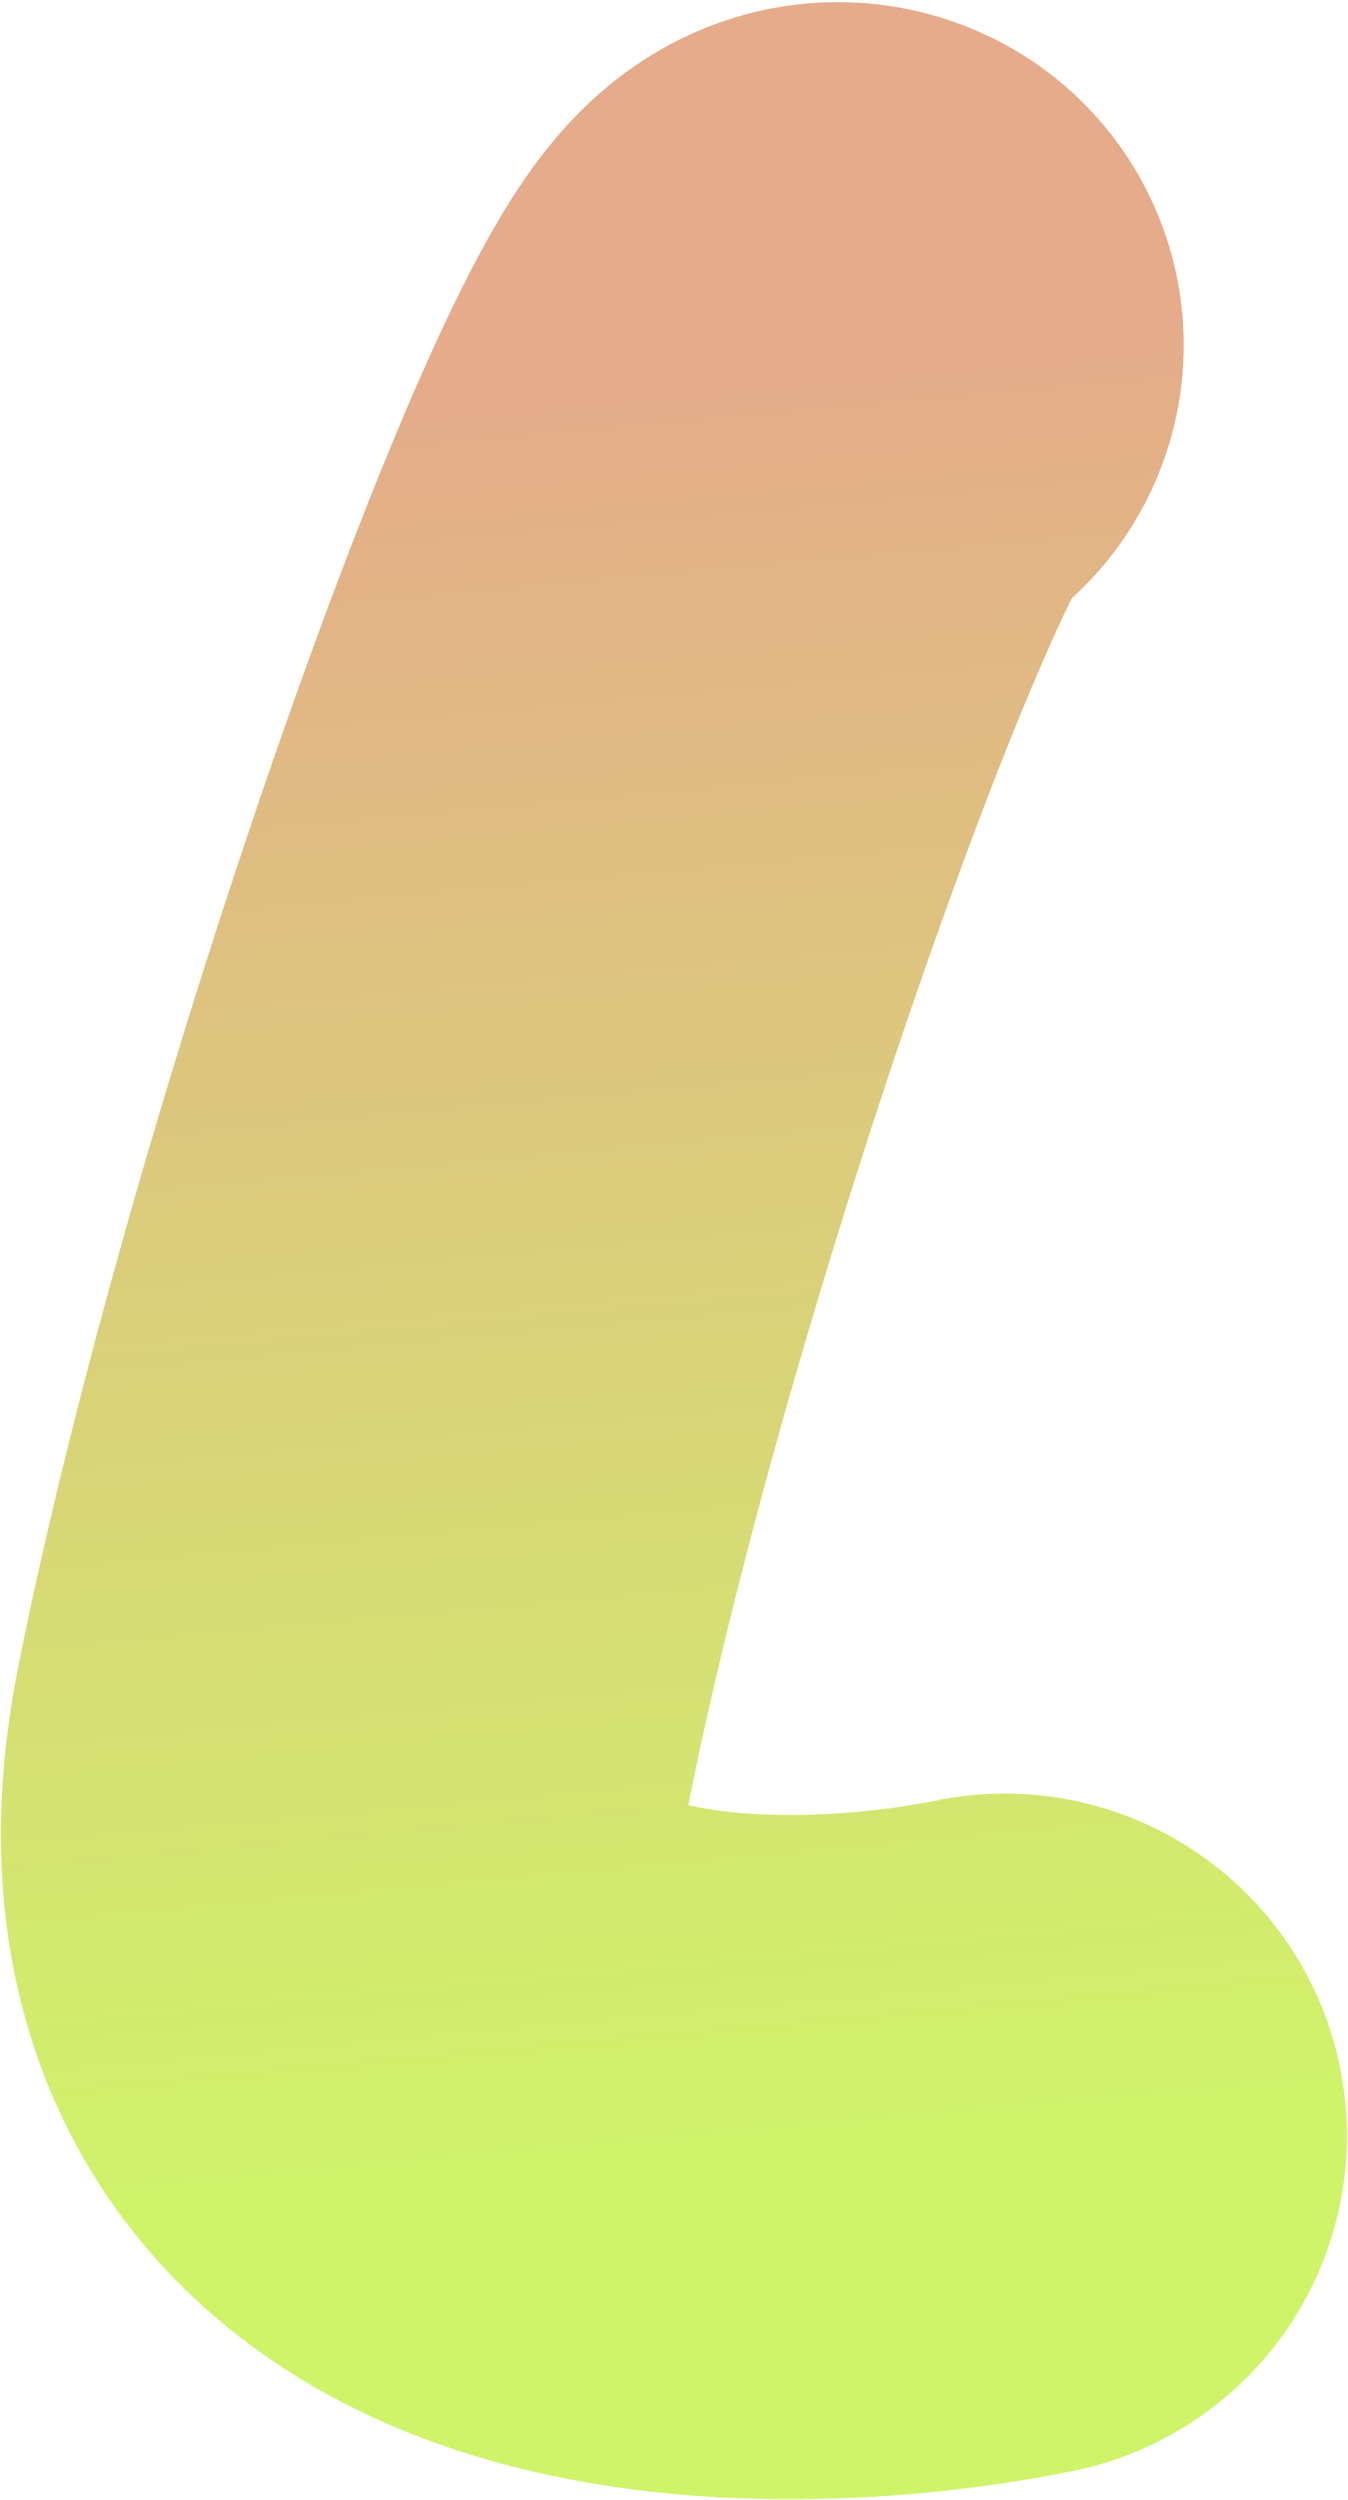 <?xml version="1.0" encoding="UTF-8"?> <svg xmlns="http://www.w3.org/2000/svg" width="1125" height="2086" viewBox="0 0 1125 2086" fill="none"> <path d="M838.6 1782.2C626.665 1825.03 221.268 1817.96 295.16 1447.08C387.524 983.47 648.606 260.859 702.371 288.012" stroke="url(#paint0_linear_53_656)" stroke-width="571" stroke-linecap="round"></path> <defs> <linearGradient id="paint0_linear_53_656" x1="575.868" y1="1811.36" x2="439.072" y2="310.953" gradientUnits="userSpaceOnUse"> <stop stop-color="#CFF469"></stop> <stop offset="1" stop-color="#E5AB8A"></stop> </linearGradient> </defs> </svg> 